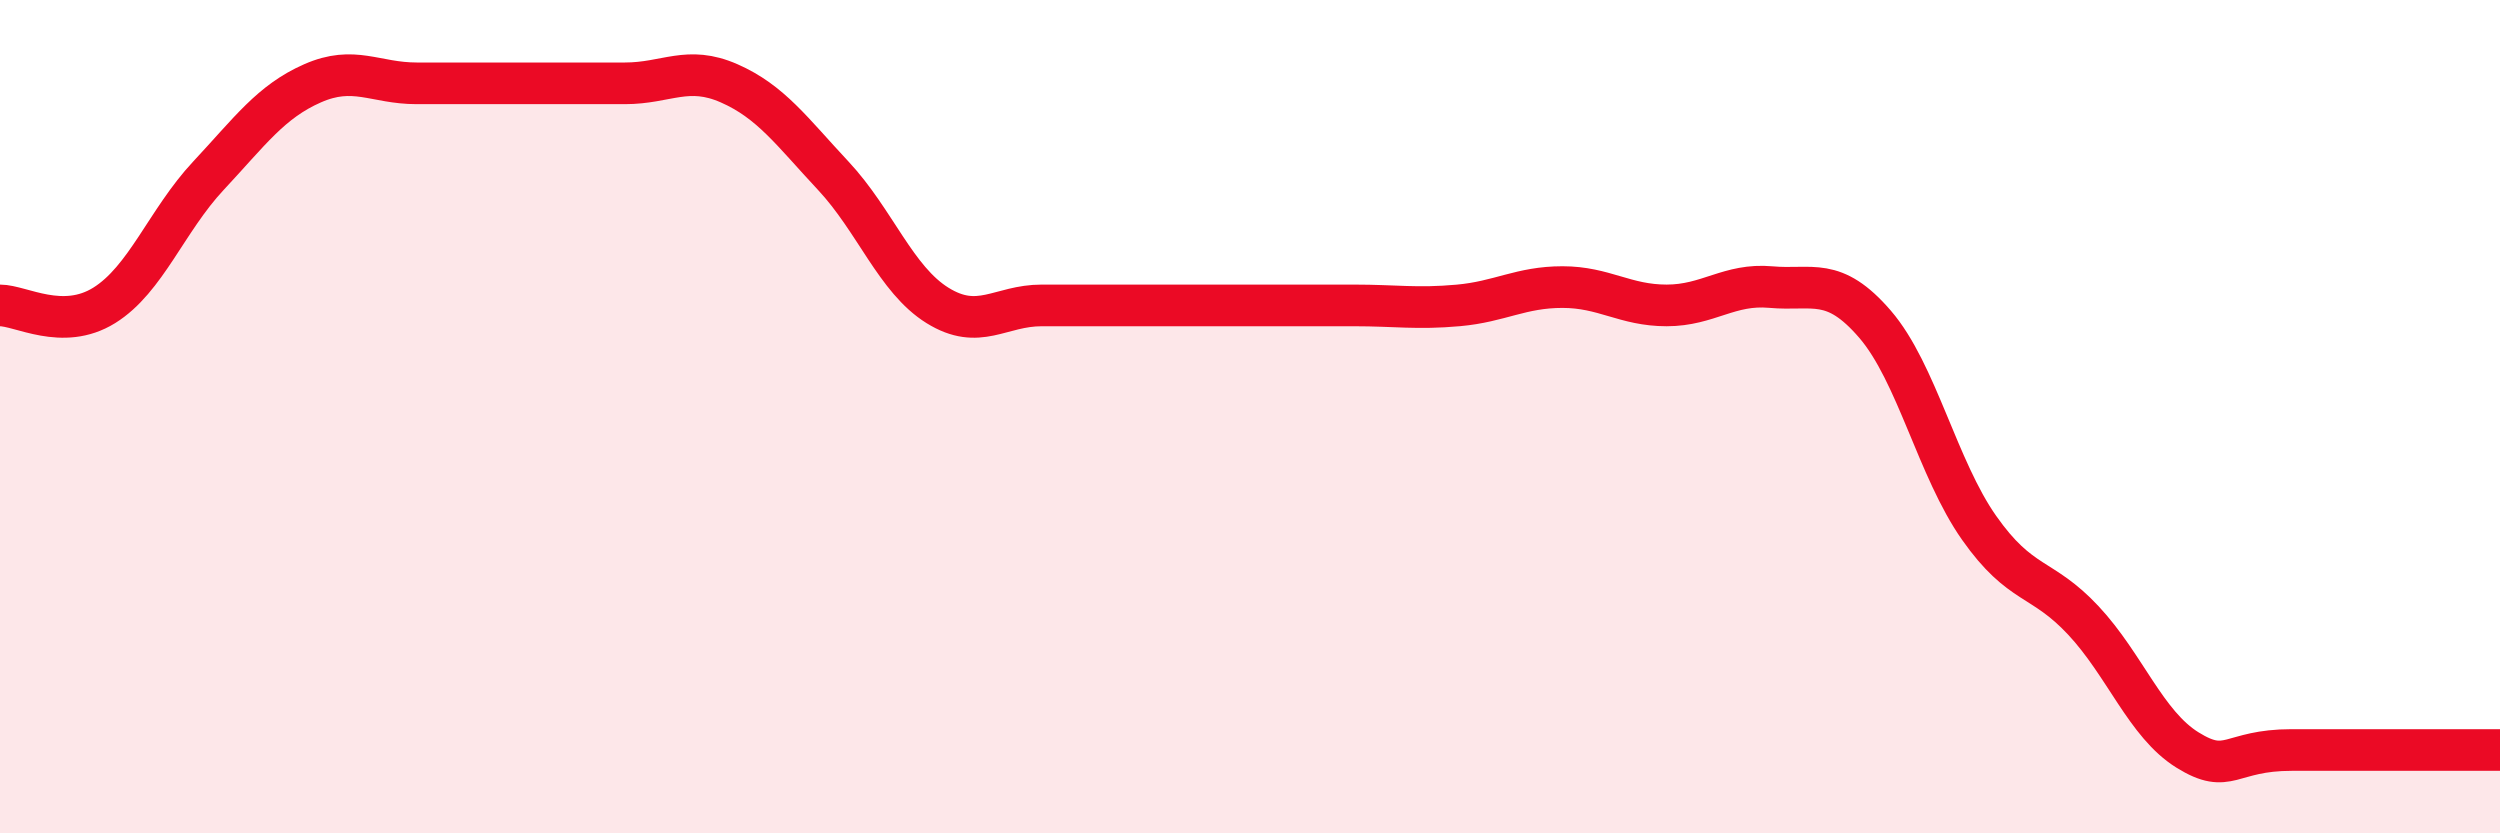 
    <svg width="60" height="20" viewBox="0 0 60 20" xmlns="http://www.w3.org/2000/svg">
      <path
        d="M 0,7.33 C 0.5,7.33 1.5,7.95 2.5,7.33 C 3.5,6.71 4,5.29 5,4.22 C 6,3.15 6.5,2.44 7.5,2 C 8.5,1.56 9,2 10,2 C 11,2 11.5,2 12.5,2 C 13.5,2 14,2 15,2 C 16,2 16.5,1.56 17.5,2 C 18.5,2.44 19,3.15 20,4.22 C 21,5.29 21.5,6.71 22.5,7.33 C 23.5,7.95 24,7.33 25,7.33 C 26,7.33 26.5,7.33 27.5,7.33 C 28.5,7.33 29,7.33 30,7.33 C 31,7.33 31.5,7.33 32.5,7.33 C 33.5,7.33 34,7.42 35,7.33 C 36,7.24 36.5,6.89 37.5,6.89 C 38.5,6.89 39,7.33 40,7.33 C 41,7.33 41.5,6.8 42.5,6.89 C 43.5,6.98 44,6.62 45,7.78 C 46,8.94 46.5,11.25 47.5,12.67 C 48.5,14.09 49,13.82 50,14.89 C 51,15.96 51.5,17.38 52.5,18 C 53.5,18.62 53.5,18 55,18 C 56.5,18 59,18 60,18L60 20L0 20Z"
        fill="#EB0A25"
        opacity="0.1"
        stroke-linecap="round"
        stroke-linejoin="round"
      />
      <path
        d="M 0,7.33 C 0.5,7.33 1.5,7.95 2.5,7.33 C 3.5,6.71 4,5.29 5,4.22 C 6,3.15 6.5,2.44 7.5,2 C 8.5,1.56 9,2 10,2 C 11,2 11.5,2 12.5,2 C 13.5,2 14,2 15,2 C 16,2 16.5,1.56 17.5,2 C 18.5,2.44 19,3.15 20,4.22 C 21,5.29 21.5,6.71 22.5,7.33 C 23.5,7.95 24,7.33 25,7.33 C 26,7.33 26.5,7.33 27.5,7.33 C 28.5,7.33 29,7.33 30,7.33 C 31,7.33 31.5,7.33 32.5,7.33 C 33.5,7.33 34,7.42 35,7.33 C 36,7.24 36.5,6.89 37.5,6.89 C 38.5,6.89 39,7.33 40,7.33 C 41,7.33 41.5,6.8 42.5,6.89 C 43.5,6.98 44,6.62 45,7.78 C 46,8.94 46.5,11.25 47.5,12.67 C 48.5,14.09 49,13.82 50,14.89 C 51,15.96 51.5,17.38 52.5,18 C 53.5,18.62 53.5,18 55,18 C 56.5,18 59,18 60,18"
        stroke="#EB0A25"
        stroke-width="1"
        fill="none"
        stroke-linecap="round"
        stroke-linejoin="round"
      />
    </svg>
  